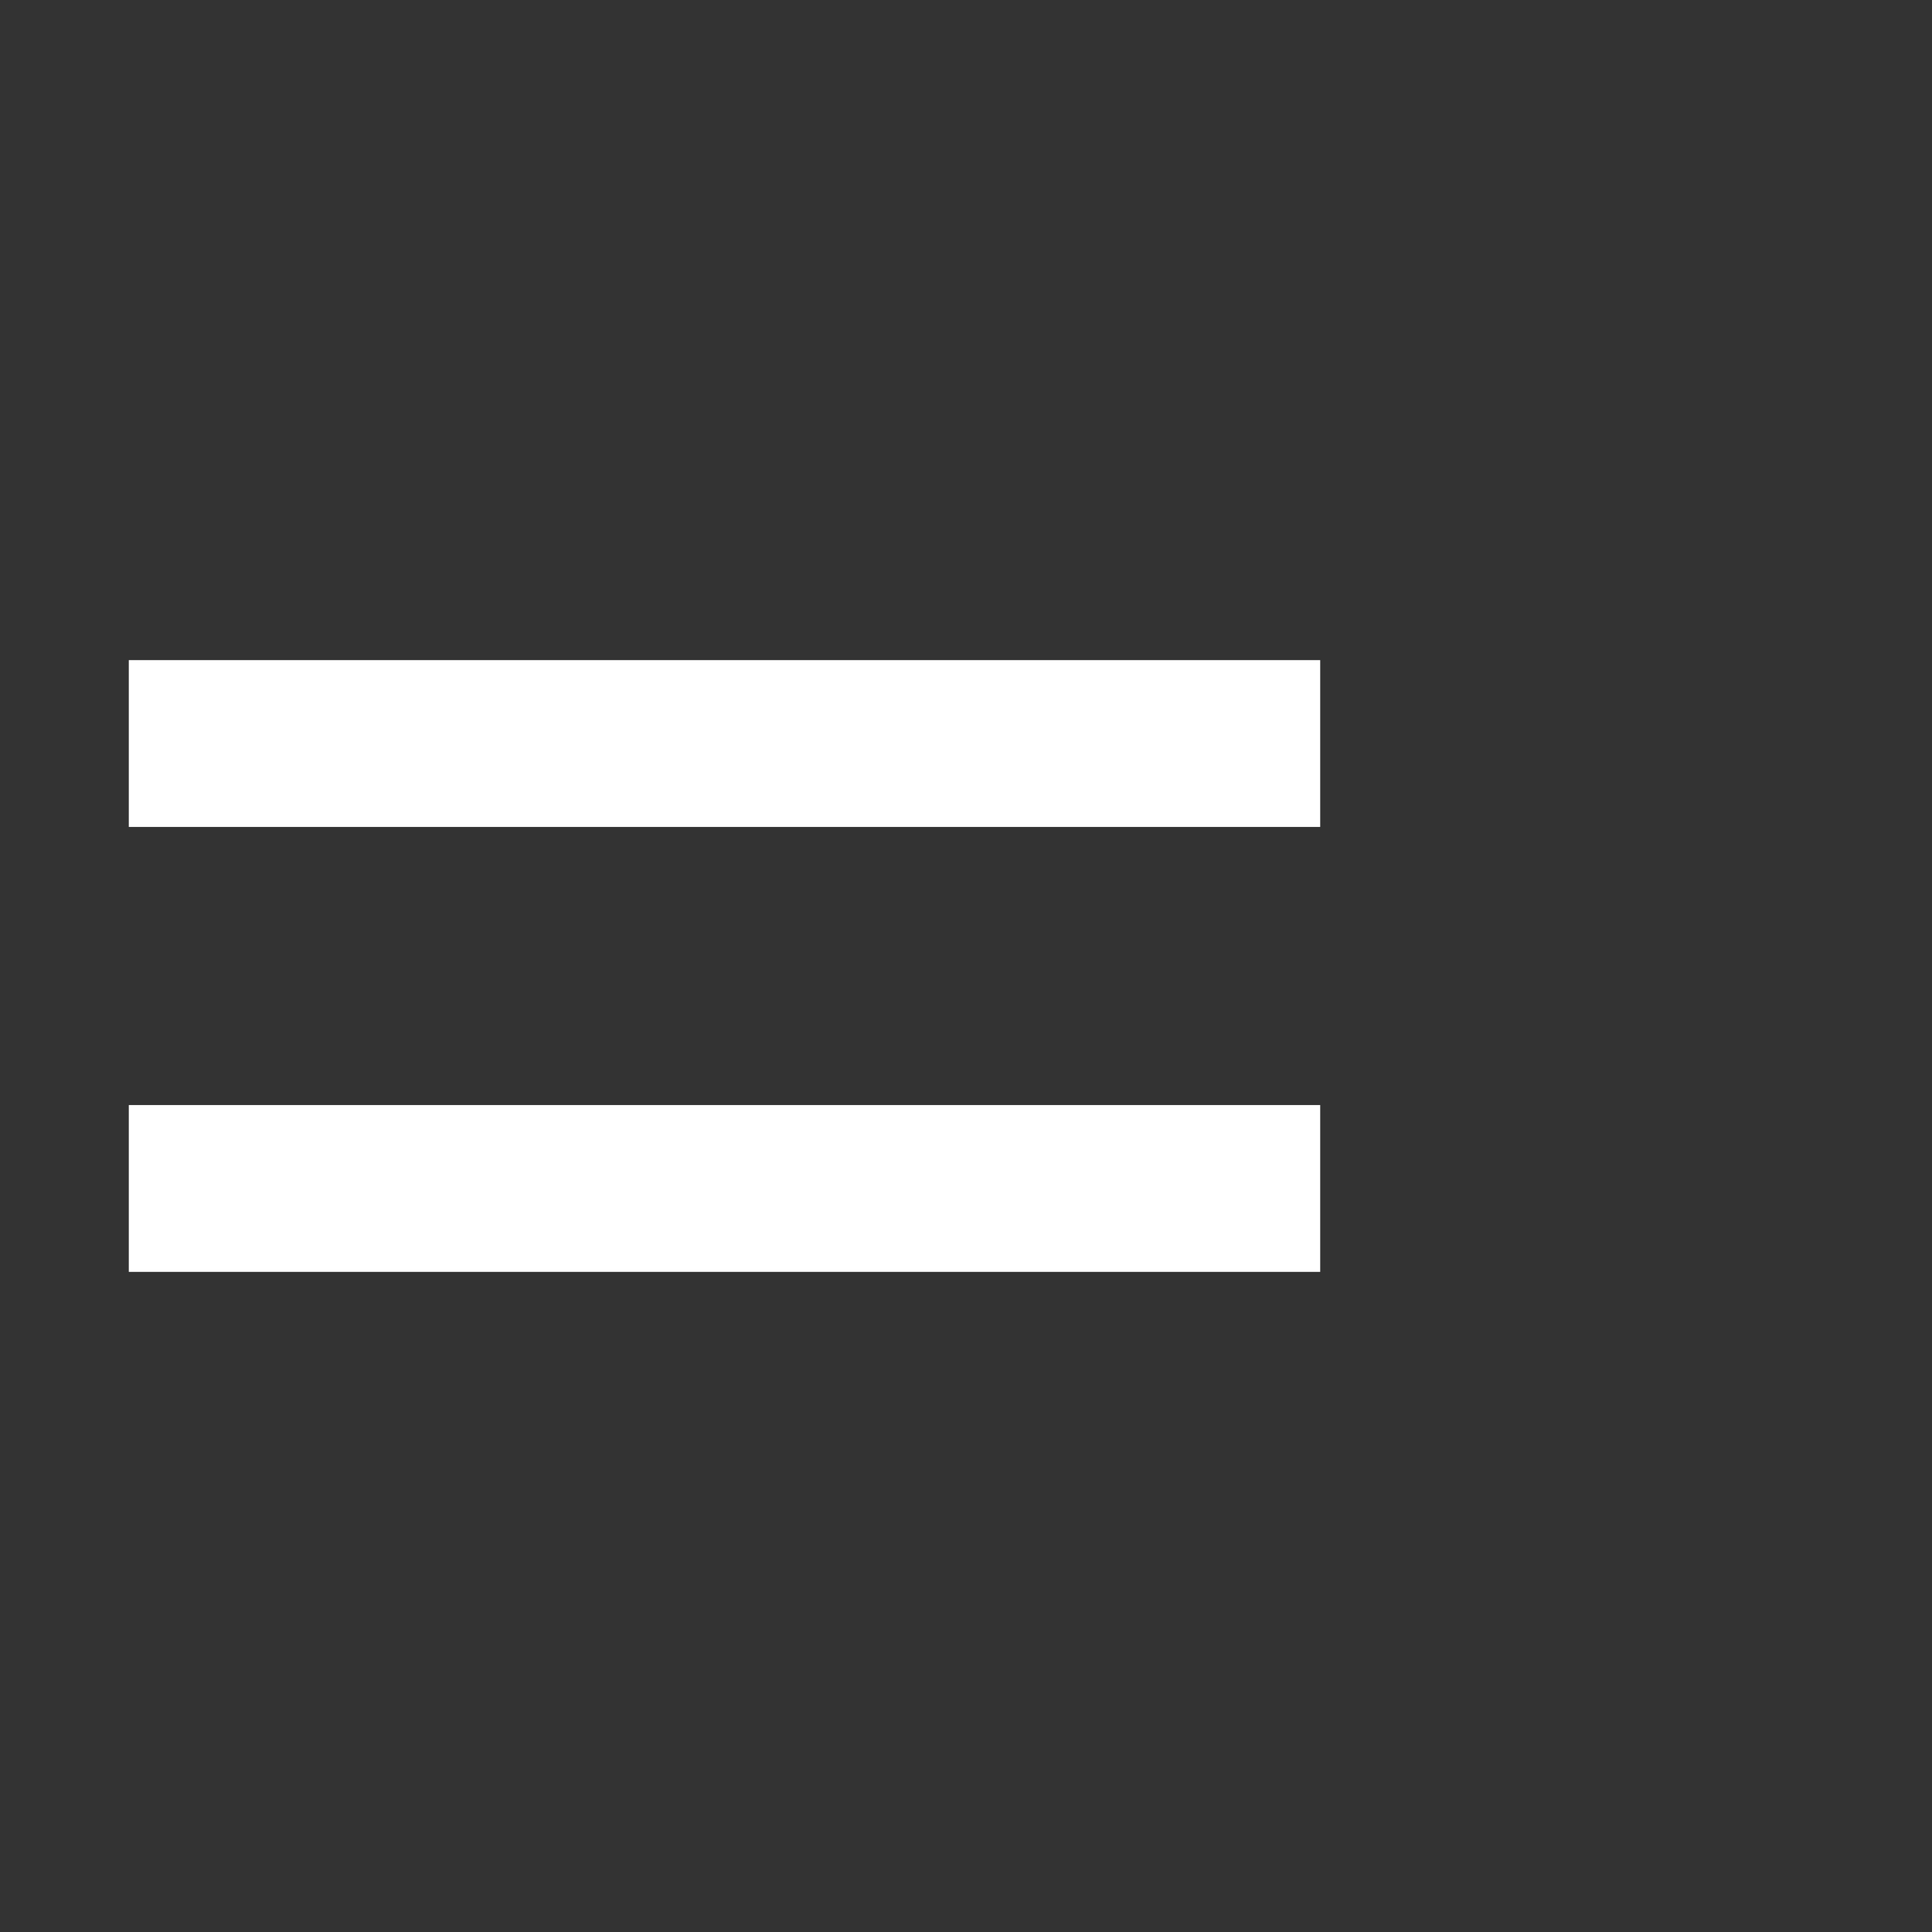 <?xml version="1.0" encoding="UTF-8"?> <svg xmlns="http://www.w3.org/2000/svg" viewBox="0 0 60.00 60.00" data-guides="{&quot;vertical&quot;:[],&quot;horizontal&quot;:[]}"><rect x="0" y="0" width="60.00" height="60.00" fill="#333333" stroke="none"/><path fill="#ffffff" stroke="none" fill-opacity="1" stroke-width="1" stroke-opacity="1" alignment-baseline="baseline" baseline-shift="baseline" id="tSvgad8d762fd9" title="Path 1" d="M4 20.5C4 22.227 4 23.955 4 25.682C16.333 25.682 28.667 25.682 41 25.682C41 23.955 41 22.227 41 20.5C28.667 20.5 16.333 20.5 4 20.5ZM4 34.319C4 36.046 4 37.773 4 39.5C16.333 39.5 28.667 39.5 41 39.5C41 37.773 41 36.046 41 34.319C28.667 34.319 16.333 34.319 4 34.319Z"></path><defs></defs></svg> 
